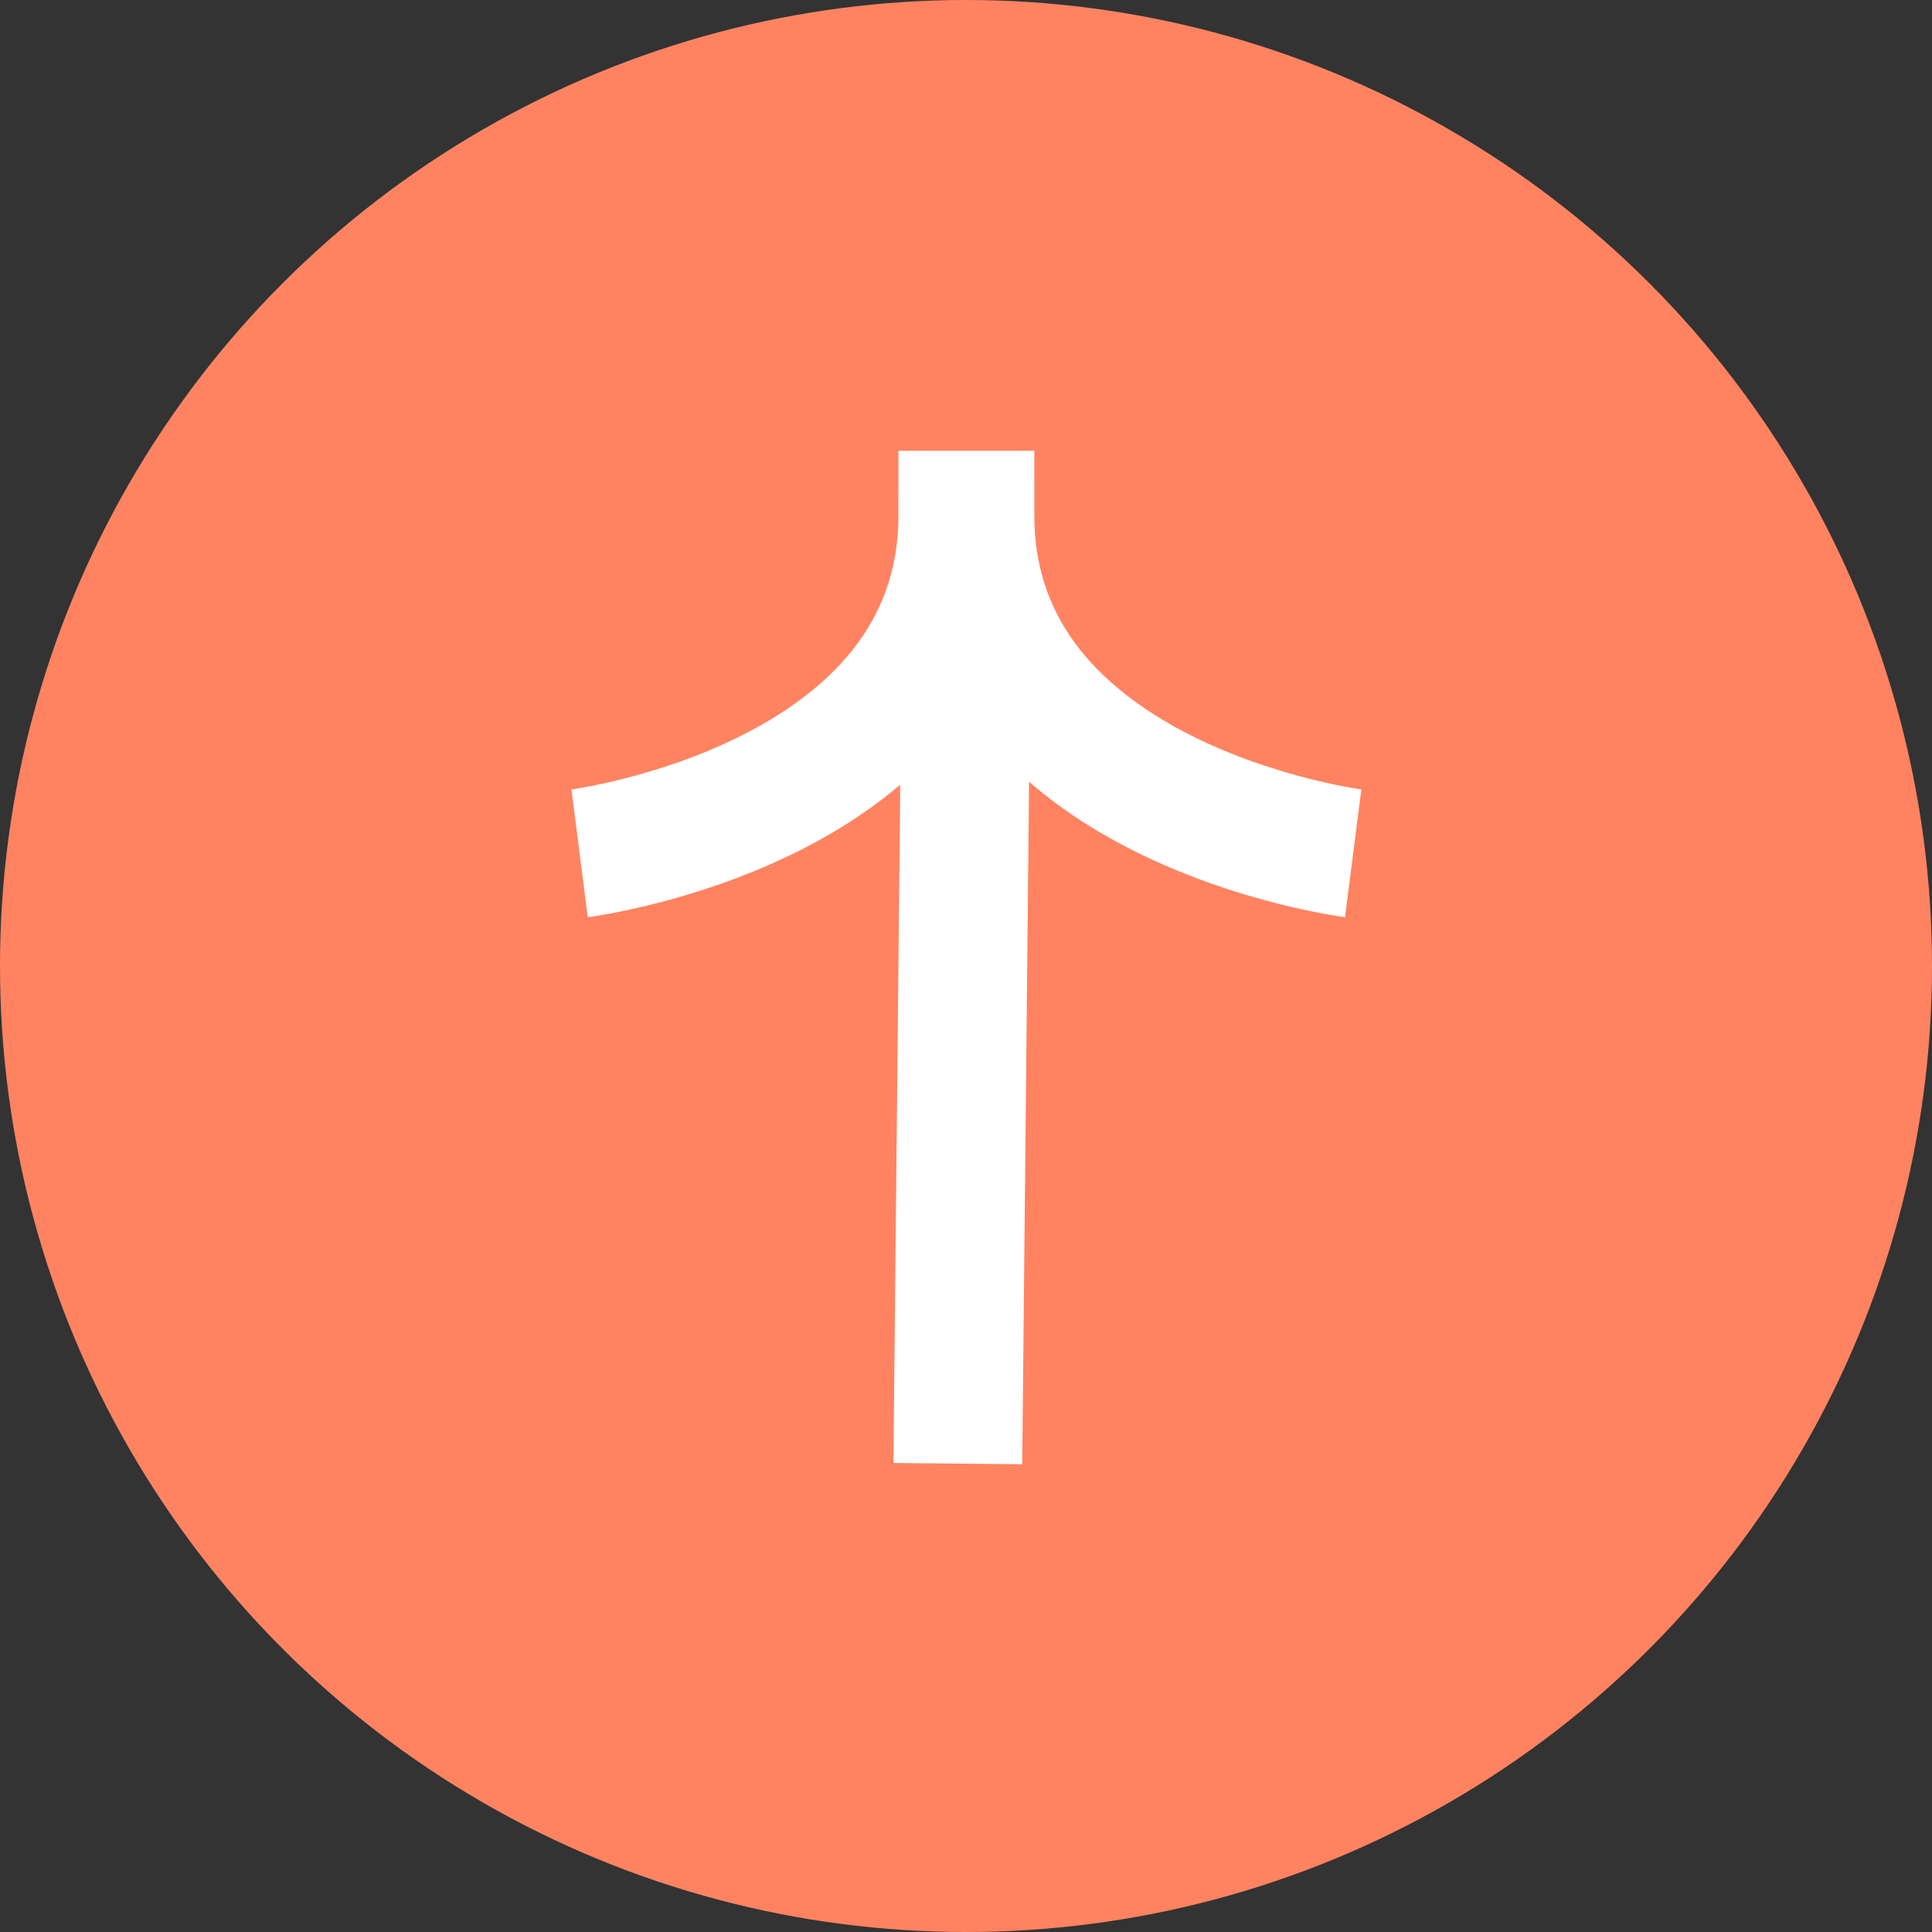 <svg width="30" height="30" viewBox="0 0 30 30" fill="none" xmlns="http://www.w3.org/2000/svg">
<rect x="0" y="0" width="30" height="30" fill="#333333" stroke="none"/>
<circle cx="15" cy="15" r="15" fill="#FF8361"/>
<path d="M9 13.25C9 13.25 14.951 12.49 14.951 8L15.061 8C15.061 12.49 21.012 13.25 21.012 13.25" stroke="white" stroke-width="2"/>
<path d="M15.006 9.477L14.873 22.727" stroke="white" stroke-width="2"/>
</svg>
